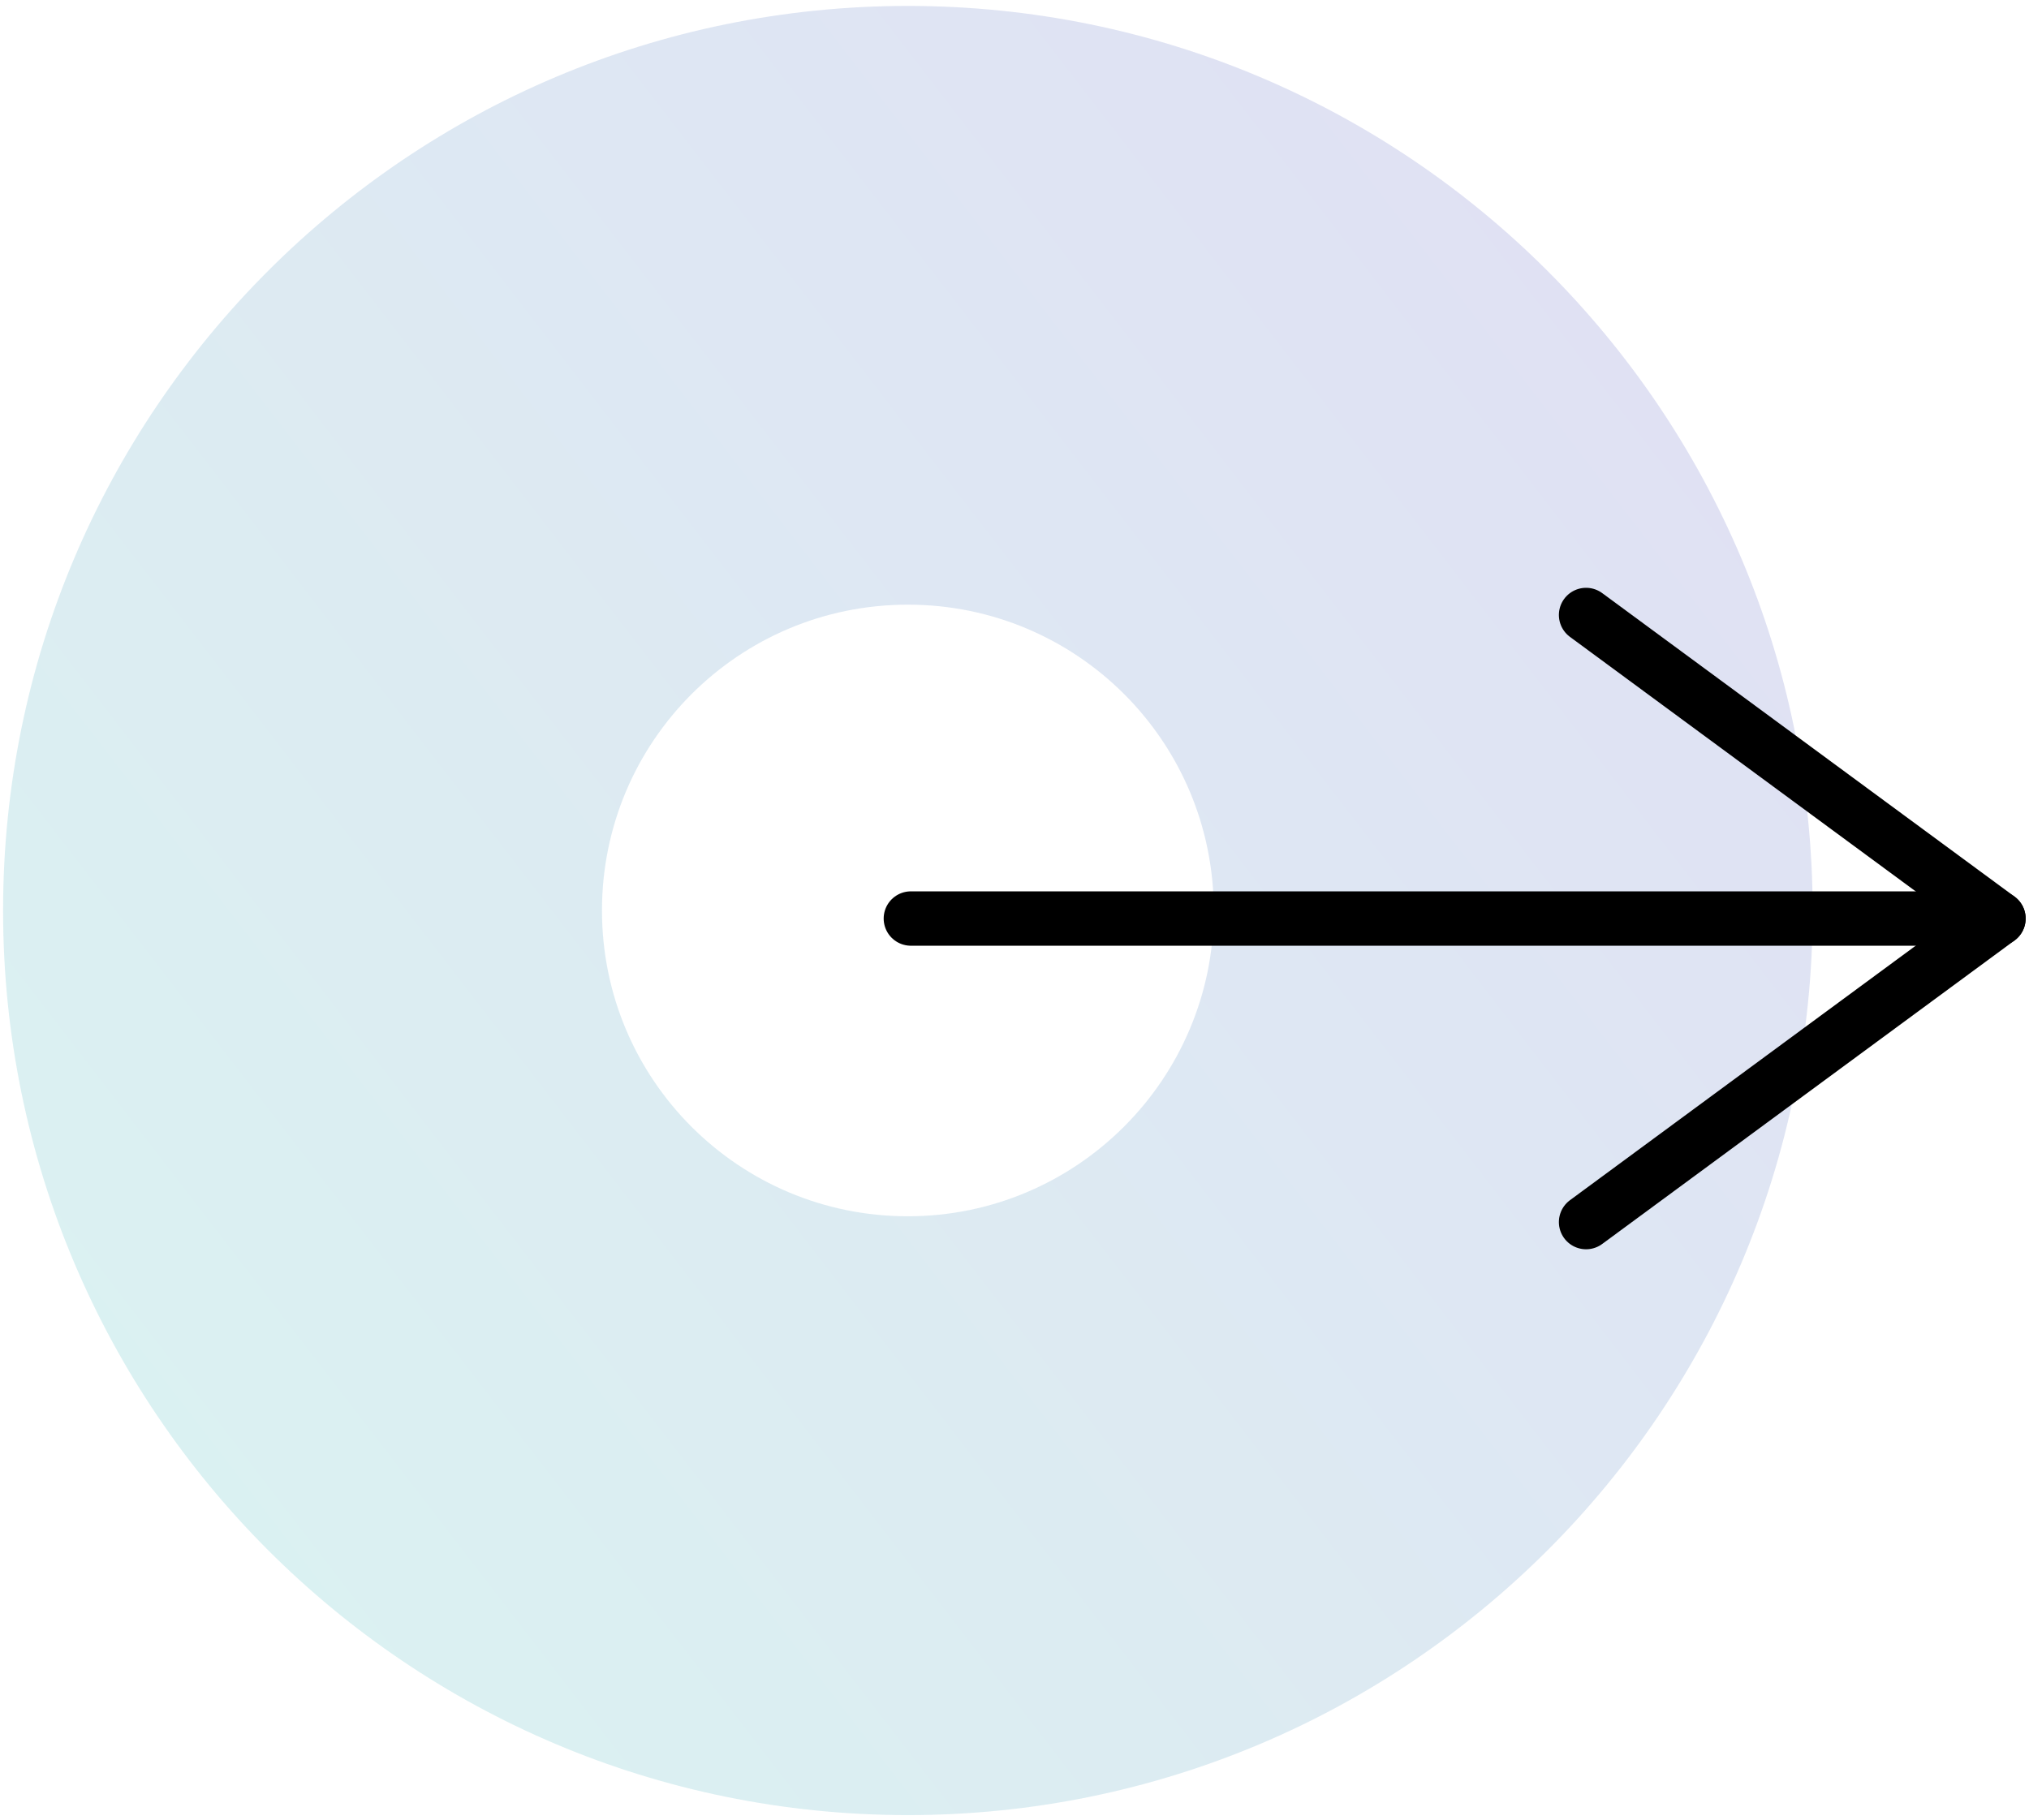 <?xml version="1.0" encoding="UTF-8"?> <svg xmlns="http://www.w3.org/2000/svg" xmlns:xlink="http://www.w3.org/1999/xlink" id="Ebene_1" viewBox="0 0 447.74 401.74"><defs><style> .cls-1 { stroke-linejoin: round; } .cls-1, .cls-2 { fill: none; stroke: #000; stroke-linecap: round; stroke-width: 12px; } .cls-3 { opacity: .2; } .cls-4 { fill: url(#Unbenannter_Verlauf_13); } .cls-2 { stroke-miterlimit: 10; } </style><linearGradient id="Unbenannter_Verlauf_13" data-name="Unbenannter Verlauf 13" x1="-76.68" y1="414.21" x2="419" y2="32.65" gradientUnits="userSpaceOnUse"><stop offset="0" stop-color="#3ed6bc"></stop><stop offset="1" stop-color="#685bc4"></stop></linearGradient></defs><g class="cls-3"><path class="cls-4" d="M200.34,1.31C90.07,1.31.68,90.7.68,200.97s89.39,199.66,199.66,199.66,199.66-89.39,199.66-199.66c-.09-110.27-89.39-199.66-199.66-199.66ZM200.34,268.46c-37.31,0-67.5-30.19-67.5-67.5s30.19-67.5,67.5-67.5,67.5,30.19,67.5,67.5c0,37.21-30.28,67.5-67.5,67.5Z"></path></g><g><line class="cls-2" x1="201" y1="202.74" x2="441" y2="202.74"></line><polyline class="cls-1" points="350 135.74 441 202.74 350 269.74"></polyline></g></svg> 